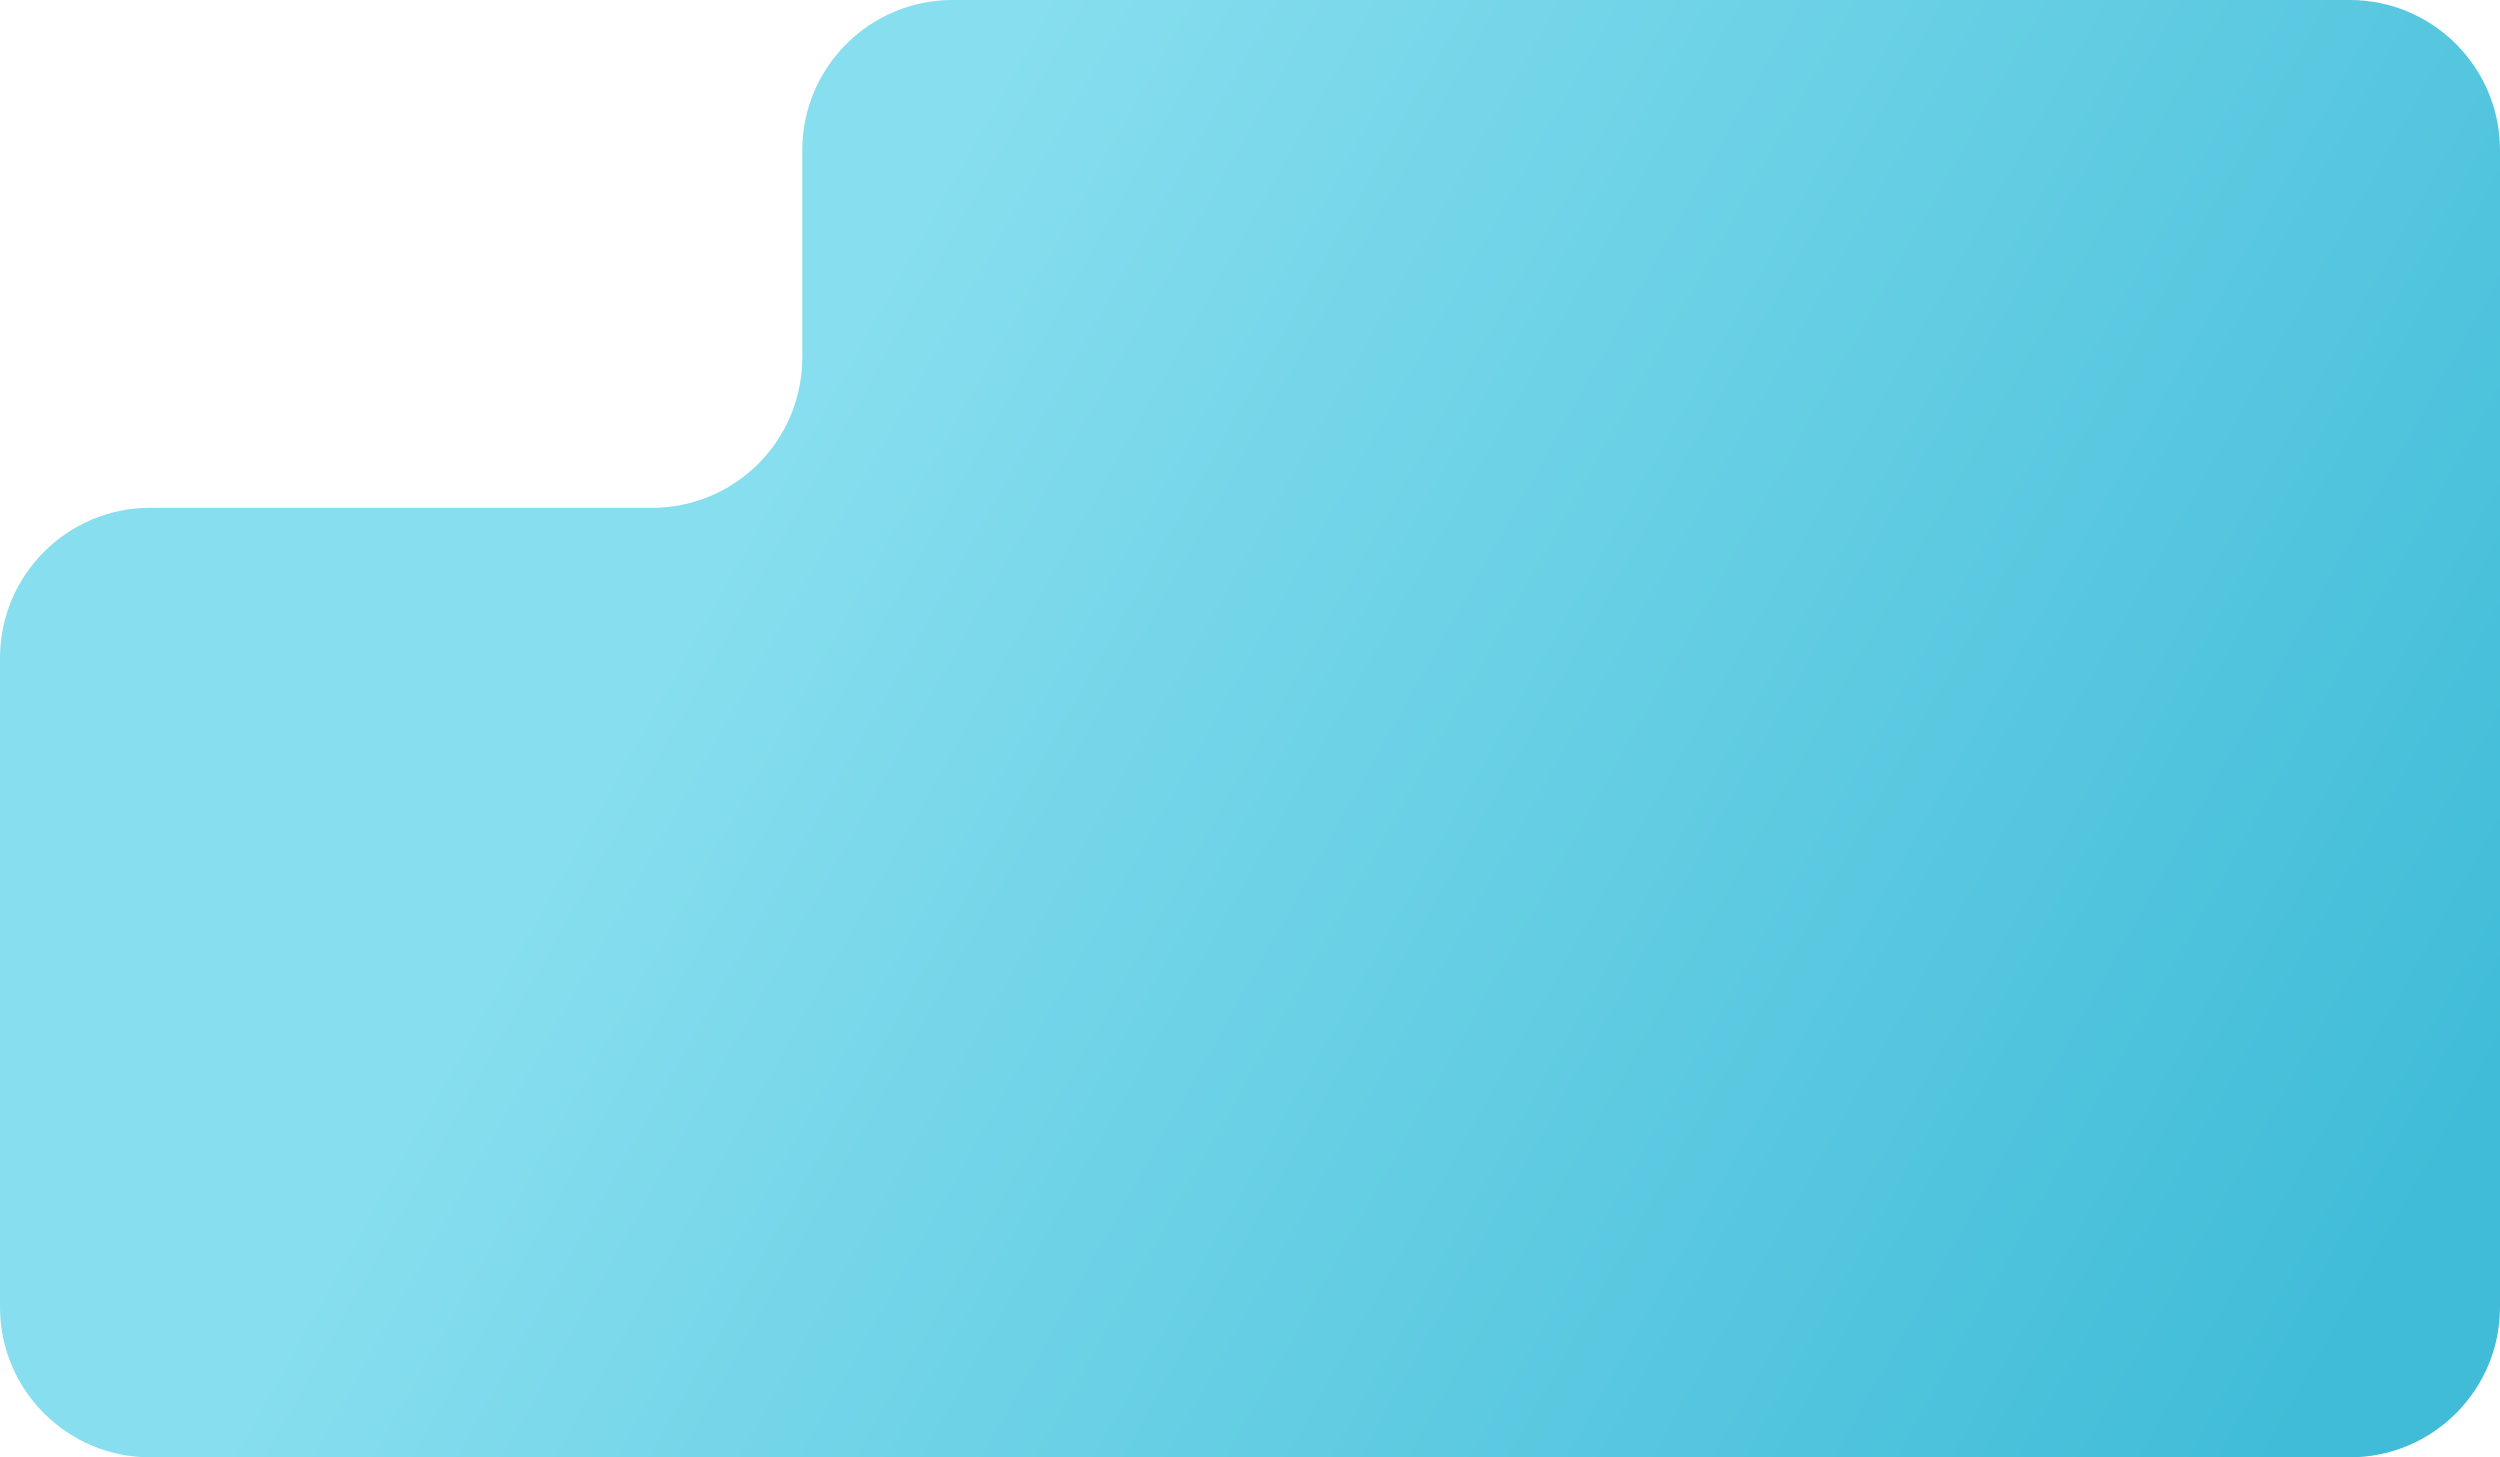<?xml version="1.0" encoding="UTF-8"?> <svg xmlns="http://www.w3.org/2000/svg" width="1664" height="970" viewBox="0 0 1664 970" fill="none"><path fill-rule="evenodd" clip-rule="evenodd" d="M100 338C44.772 338 0 382.772 0 438V870C0 925.228 44.772 970 100 970H1564C1619.23 970 1664 925.228 1664 870V100C1664 44.772 1619.23 0 1564 0H634C578.772 0 534 44.772 534 100V238C534 293.228 489.228 338 434 338H100Z" fill="url(#paint0_linear_1_174)"></path><defs><linearGradient id="paint0_linear_1_174" x1="1534.5" y1="953" x2="488.24" y2="363.44" gradientUnits="userSpaceOnUse"><stop stop-color="#40BCD8"></stop><stop offset="1" stop-color="#86DEEE"></stop></linearGradient></defs></svg> 
